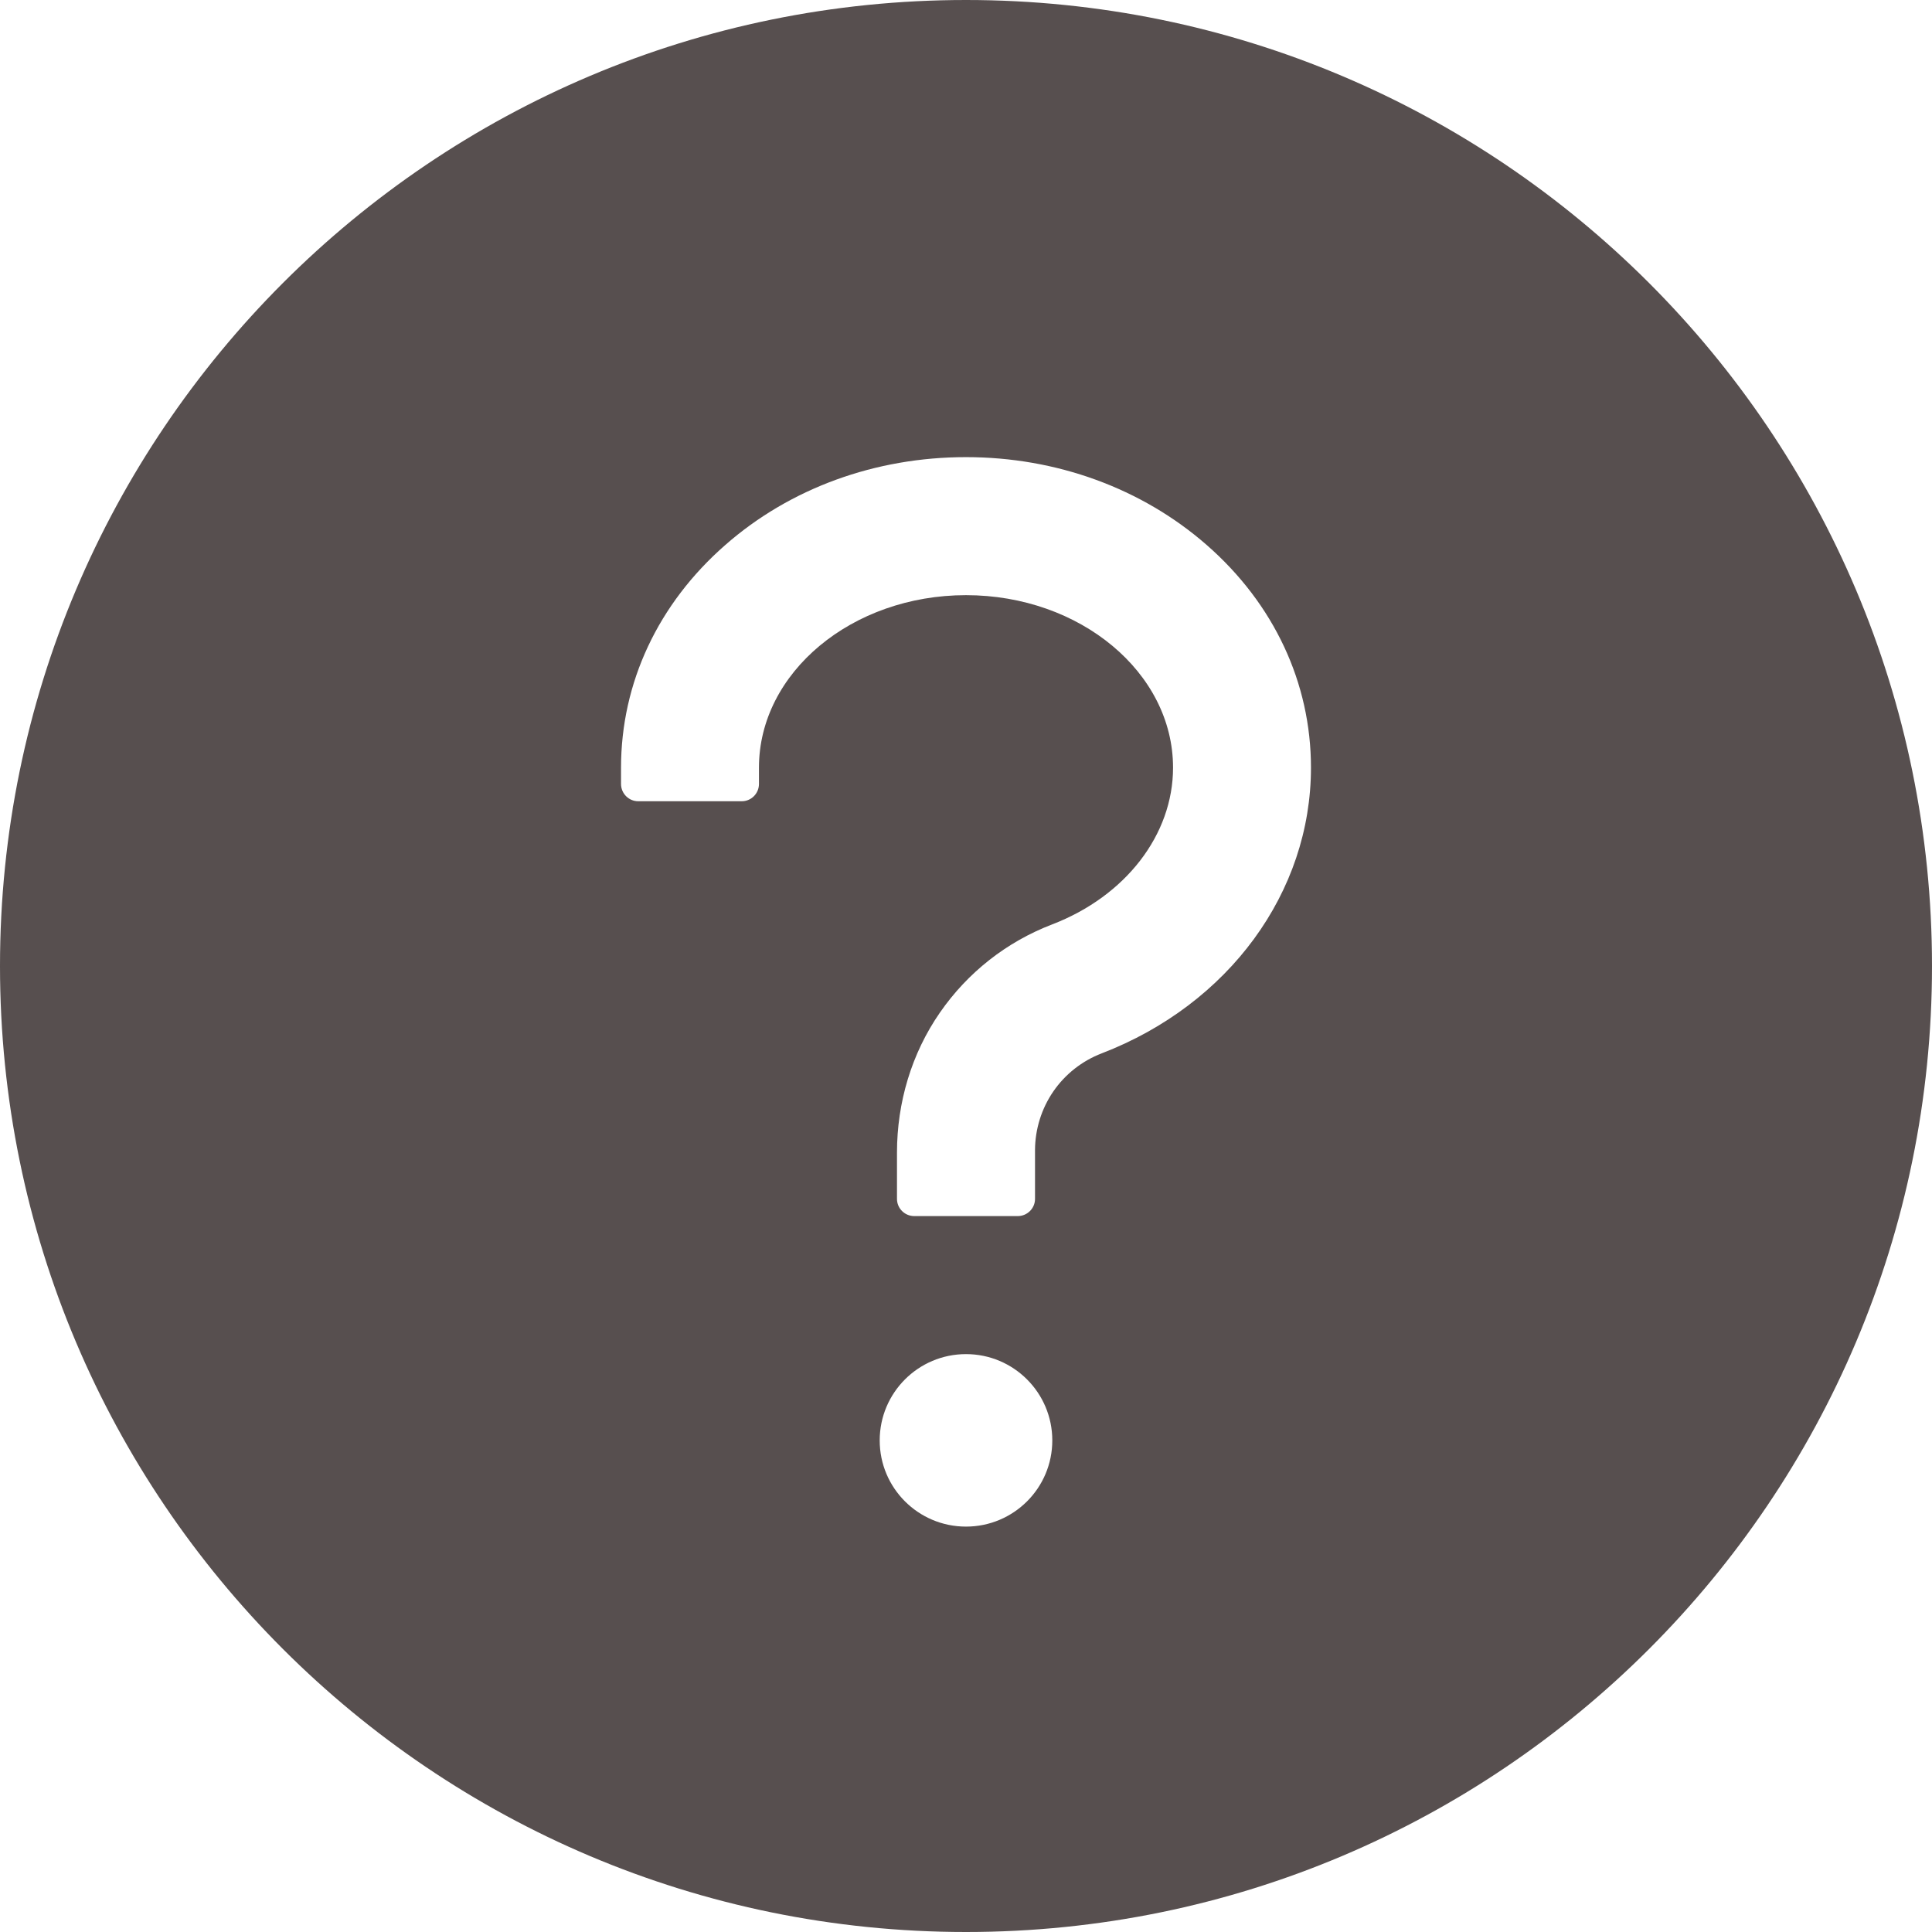 <svg width="18" height="18" viewBox="0 0 18 18" fill="none" xmlns="http://www.w3.org/2000/svg">
    <path d="M9 0C4.03 0 0 4.03 0 9C0 13.97 4.03 18 9 18C13.97 18 18 13.97 18 9C18 4.03 13.97 0 9 0ZM9 14.223C8.556 14.223 8.196 13.864 8.196 13.42C8.196 12.976 8.556 12.616 9 12.616C9.444 12.616 9.804 12.976 9.804 13.42C9.804 13.864 9.444 14.223 9 14.223ZM10.264 9.814C10.082 9.884 9.925 10.007 9.814 10.168C9.704 10.328 9.644 10.519 9.643 10.714V11.17C9.643 11.258 9.571 11.33 9.482 11.33H8.518C8.429 11.33 8.357 11.258 8.357 11.17V10.738C8.357 10.274 8.492 9.816 8.757 9.434C9.016 9.06 9.378 8.775 9.804 8.612C10.487 8.349 10.929 7.777 10.929 7.152C10.929 6.266 10.063 5.545 9 5.545C7.937 5.545 7.071 6.266 7.071 7.152V7.304C7.071 7.393 6.999 7.465 6.911 7.465H5.946C5.858 7.465 5.786 7.393 5.786 7.304V7.152C5.786 6.362 6.131 5.625 6.758 5.077C7.361 4.548 8.156 4.259 9 4.259C9.844 4.259 10.639 4.55 11.242 5.077C11.869 5.625 12.214 6.362 12.214 7.152C12.214 8.313 11.449 9.358 10.264 9.814Z" fill="#574F4F"/>
</svg>
